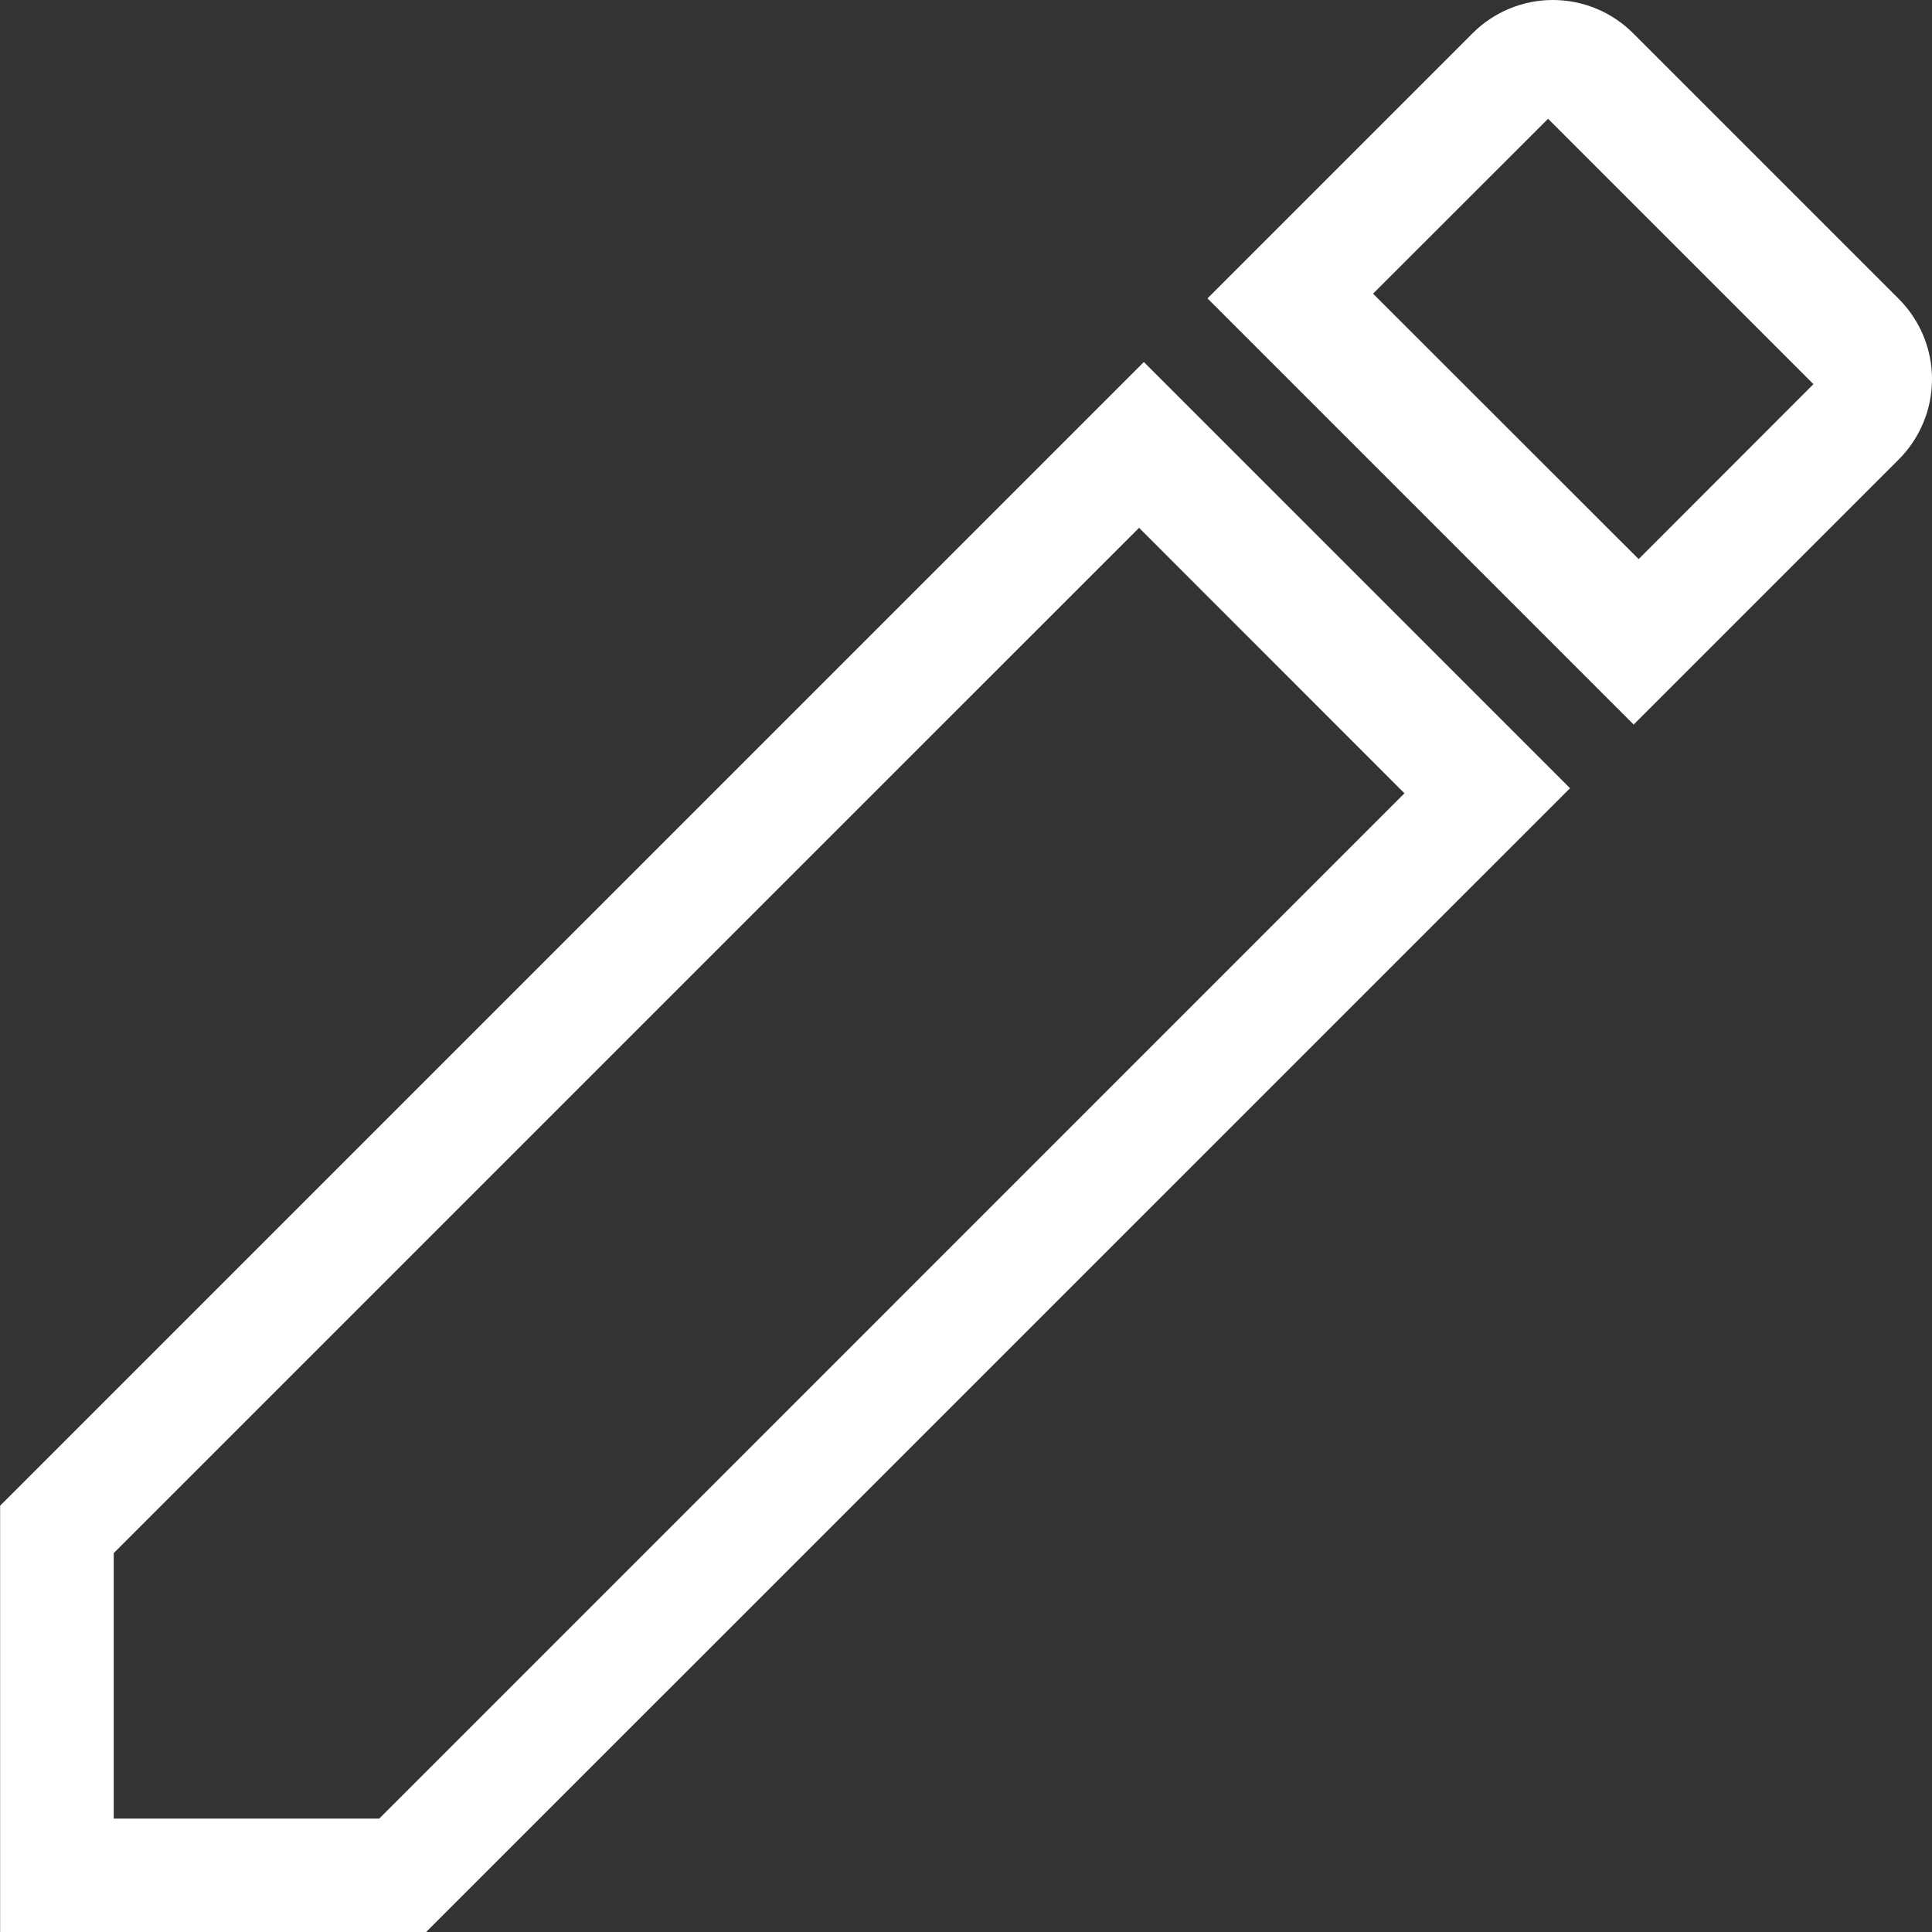 <?xml version="1.0" encoding="UTF-8"?> <svg xmlns="http://www.w3.org/2000/svg" width="81" height="81" viewBox="0 0 81 81" fill="none"><rect x="0" y="0" width="81" height="81" fill="#333333" stroke="none"/> <path d="M79.603 19.266L68.492 30.377L50.624 12.509L61.736 1.397C62.178 0.954 62.703 0.603 63.281 0.363C63.859 0.123 64.478 0 65.104 0C65.73 0 66.35 0.123 66.928 0.363C67.506 0.603 68.031 0.954 68.473 1.397L79.603 12.528C80.046 12.97 80.397 13.495 80.637 14.073C80.877 14.651 81 15.271 81 15.897C81 16.523 80.877 17.142 80.637 17.72C80.397 18.298 80.046 18.823 79.603 19.266ZM0 63.132L47.956 15.177L65.824 33.046L17.867 81H0.005V63.132H0ZM64.904 4.98L57.566 12.313L68.701 23.44L76.029 16.106L64.904 4.98ZM58.882 33.26L47.756 22.129L4.769 65.114V76.245H15.9L58.882 33.26Z" fill="white"></path> </svg> 